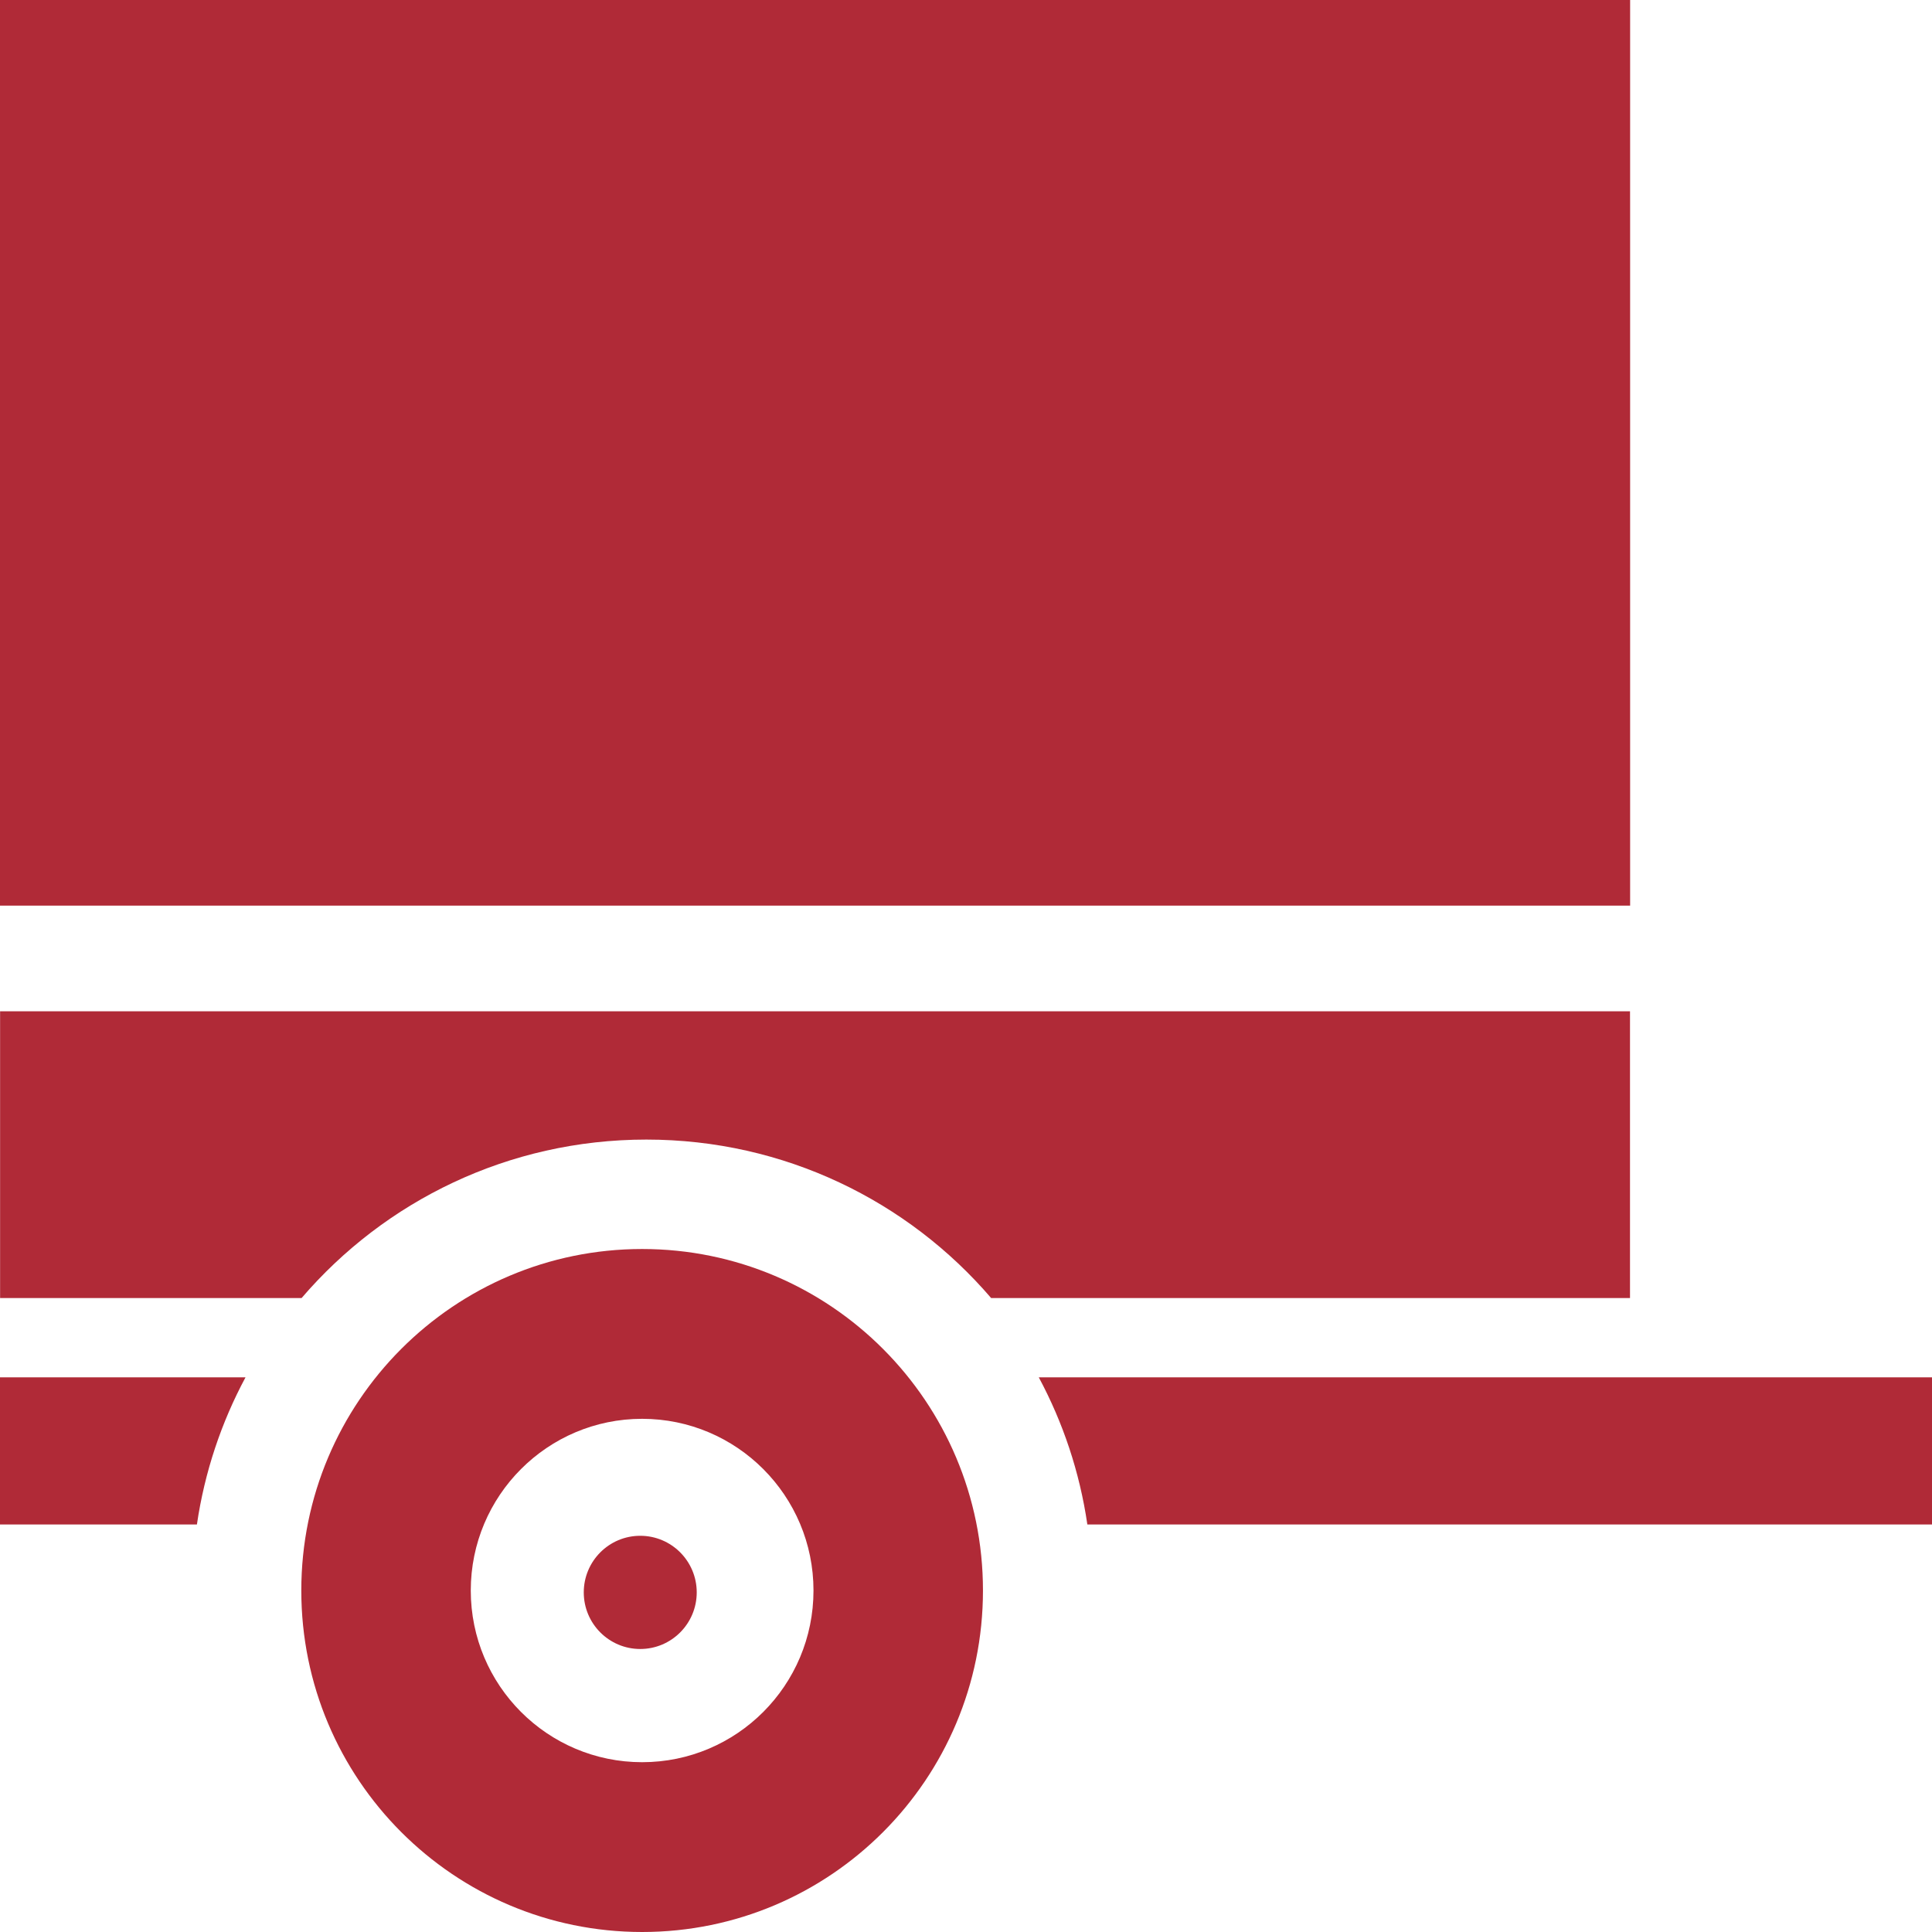 <svg width="64" height="64" viewBox="0 0 64 64" fill="none" xmlns="http://www.w3.org/2000/svg">
<g clip-path="url(#clip0_1_24)">
<path d="M54 0H0V30H54V0Z" fill="#B02A37"/>
<ellipse cx="21.209" cy="52.75" rx="1.871" ry="1.875" fill="#B02A37"/>
<path d="M8.133 45.626C7.333 47.117 6.778 48.76 6.523 50.501H0V45.626H8.133ZM64.876 50.501H36.02C35.766 48.76 35.211 47.117 34.411 45.626H64.876V50.501Z" fill="#B02A37"/>
<path d="M53.996 43H32.833C30.081 39.788 25.985 37.75 21.411 37.75C16.837 37.75 12.743 39.788 9.99 43H0.003V33.5H53.996V43Z" fill="#B02A37"/>
<path d="M21.272 41.375C27.508 41.376 32.562 46.44 32.562 52.688C32.562 58.935 27.508 64 21.272 64C15.037 64 9.981 58.936 9.981 52.688C9.981 46.44 15.037 41.375 21.272 41.375ZM21.272 47C18.137 47 15.595 49.547 15.595 52.688C15.595 55.829 18.137 58.375 21.272 58.375C24.407 58.375 26.948 55.829 26.948 52.688C26.948 49.547 24.407 47.001 21.272 47Z" fill="#B02A37"/>
</g>
<defs>
<clipPath id="clip0_1_24">
<rect width="64" height="64" fill="white"/>
</clipPath>
</defs>
</svg>
